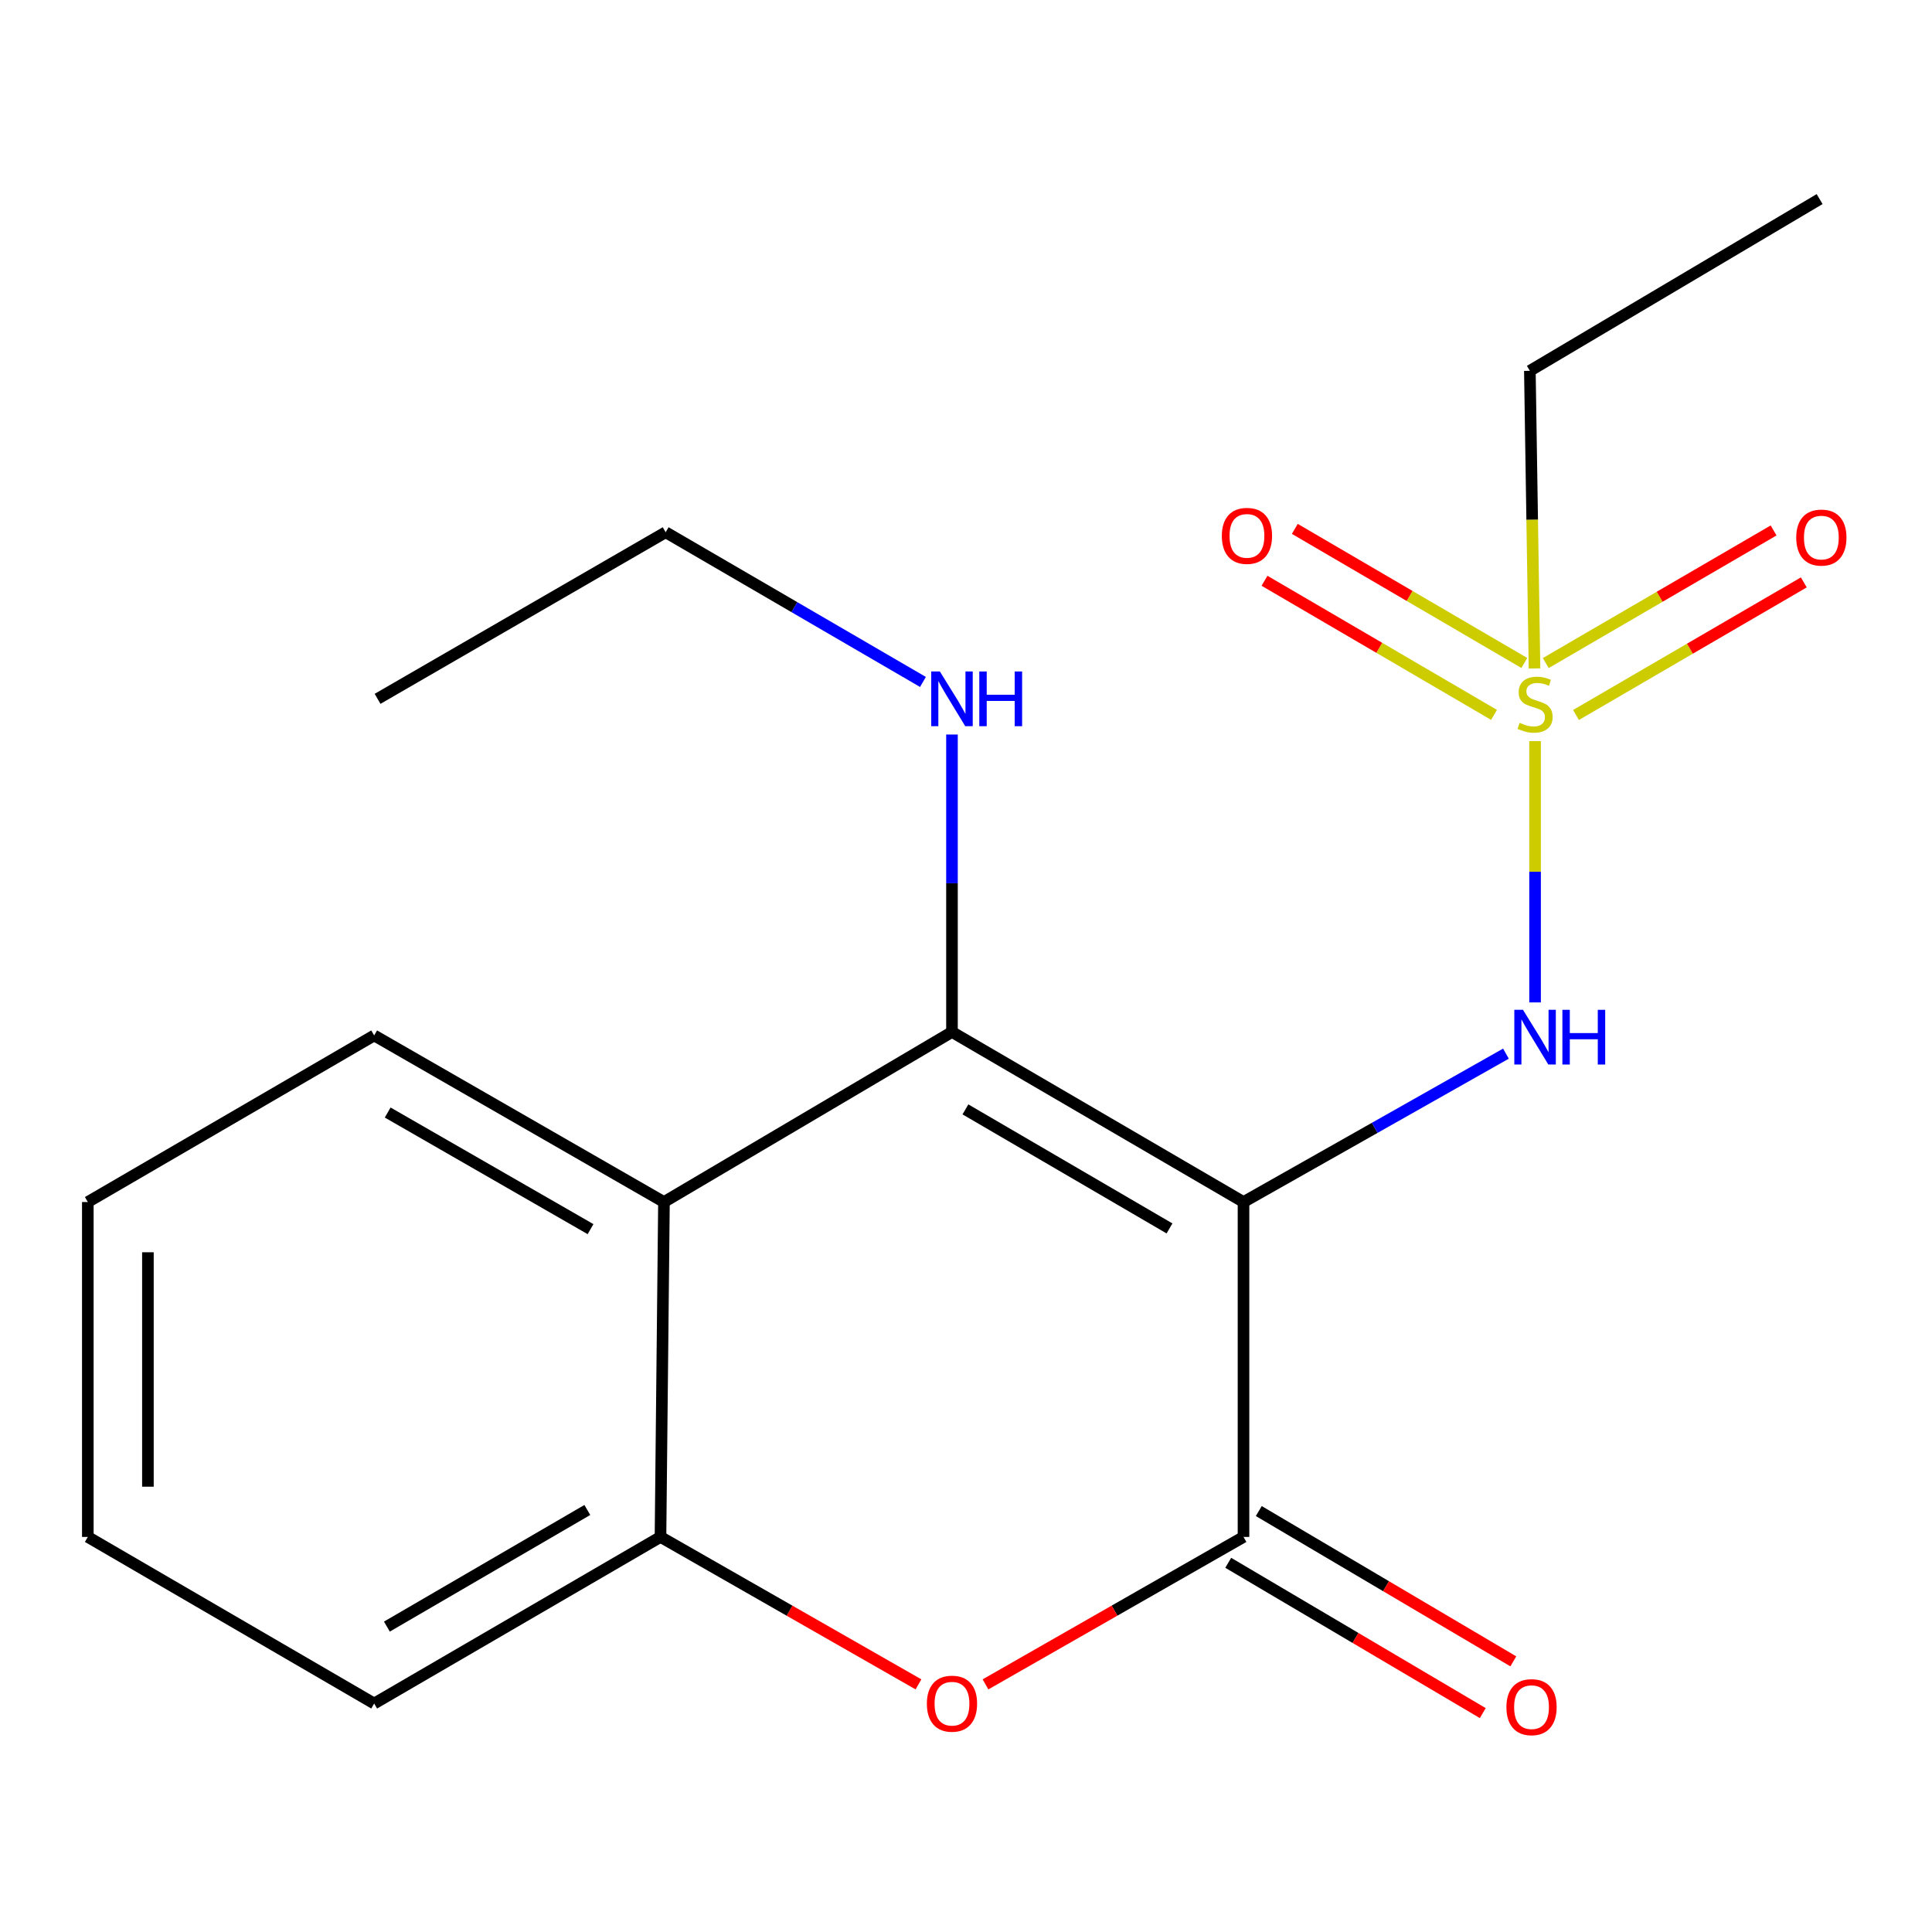 <?xml version='1.0' encoding='iso-8859-1'?>
<svg version='1.1' baseProfile='full'
              xmlns='http://www.w3.org/2000/svg'
                      xmlns:rdkit='http://www.rdkit.org/xml'
                      xmlns:xlink='http://www.w3.org/1999/xlink'
                  xml:space='preserve'
width='1000px' height='1000px' viewBox='0 0 1000 1000'>
<!-- END OF HEADER -->
<rect style='opacity:1.0;fill:#FFFFFF;stroke:none' width='1000' height='1000' x='0' y='0'> </rect>
<path class='bond-0' d='M 643.638,622.17 L 492.744,534.143' style='fill:none;fill-rule:evenodd;stroke:#000000;stroke-width:6px;stroke-linecap:butt;stroke-linejoin:miter;stroke-opacity:1' />
<path class='bond-0' d='M 605.33,635.834 L 499.704,574.215' style='fill:none;fill-rule:evenodd;stroke:#000000;stroke-width:6px;stroke-linecap:butt;stroke-linejoin:miter;stroke-opacity:1' />
<path class='bond-1' d='M 643.638,622.17 L 643.638,795.511' style='fill:none;fill-rule:evenodd;stroke:#000000;stroke-width:6px;stroke-linecap:butt;stroke-linejoin:miter;stroke-opacity:1' />
<path class='bond-5' d='M 643.638,622.17 L 711.556,583.766' style='fill:none;fill-rule:evenodd;stroke:#000000;stroke-width:6px;stroke-linecap:butt;stroke-linejoin:miter;stroke-opacity:1' />
<path class='bond-5' d='M 711.556,583.766 L 779.474,545.363' style='fill:none;fill-rule:evenodd;stroke:#0000FF;stroke-width:6px;stroke-linecap:butt;stroke-linejoin:miter;stroke-opacity:1' />
<path class='bond-4' d='M 492.744,534.143 L 343.665,622.17' style='fill:none;fill-rule:evenodd;stroke:#000000;stroke-width:6px;stroke-linecap:butt;stroke-linejoin:miter;stroke-opacity:1' />
<path class='bond-10' d='M 492.744,534.143 L 492.744,457.166' style='fill:none;fill-rule:evenodd;stroke:#000000;stroke-width:6px;stroke-linecap:butt;stroke-linejoin:miter;stroke-opacity:1' />
<path class='bond-10' d='M 492.744,457.166 L 492.744,380.189' style='fill:none;fill-rule:evenodd;stroke:#0000FF;stroke-width:6px;stroke-linecap:butt;stroke-linejoin:miter;stroke-opacity:1' />
<path class='bond-3' d='M 643.638,795.511 L 576.863,833.67' style='fill:none;fill-rule:evenodd;stroke:#000000;stroke-width:6px;stroke-linecap:butt;stroke-linejoin:miter;stroke-opacity:1' />
<path class='bond-3' d='M 576.863,833.67 L 510.089,871.829' style='fill:none;fill-rule:evenodd;stroke:#FF0000;stroke-width:6px;stroke-linecap:butt;stroke-linejoin:miter;stroke-opacity:1' />
<path class='bond-9' d='M 635.73,808.903 L 701.606,847.801' style='fill:none;fill-rule:evenodd;stroke:#000000;stroke-width:6px;stroke-linecap:butt;stroke-linejoin:miter;stroke-opacity:1' />
<path class='bond-9' d='M 701.606,847.801 L 767.481,886.699' style='fill:none;fill-rule:evenodd;stroke:#FF0000;stroke-width:6px;stroke-linecap:butt;stroke-linejoin:miter;stroke-opacity:1' />
<path class='bond-9' d='M 651.545,782.119 L 717.421,821.017' style='fill:none;fill-rule:evenodd;stroke:#000000;stroke-width:6px;stroke-linecap:butt;stroke-linejoin:miter;stroke-opacity:1' />
<path class='bond-9' d='M 717.421,821.017 L 783.296,859.915' style='fill:none;fill-rule:evenodd;stroke:#FF0000;stroke-width:6px;stroke-linecap:butt;stroke-linejoin:miter;stroke-opacity:1' />
<path class='bond-2' d='M 794.549,383.604 L 794.549,451.226' style='fill:none;fill-rule:evenodd;stroke:#CCCC00;stroke-width:6px;stroke-linecap:butt;stroke-linejoin:miter;stroke-opacity:1' />
<path class='bond-2' d='M 794.549,451.226 L 794.549,518.848' style='fill:none;fill-rule:evenodd;stroke:#0000FF;stroke-width:6px;stroke-linecap:butt;stroke-linejoin:miter;stroke-opacity:1' />
<path class='bond-7' d='M 815.738,370.075 L 874.696,335.76' style='fill:none;fill-rule:evenodd;stroke:#CCCC00;stroke-width:6px;stroke-linecap:butt;stroke-linejoin:miter;stroke-opacity:1' />
<path class='bond-7' d='M 874.696,335.76 L 933.653,301.444' style='fill:none;fill-rule:evenodd;stroke:#FF0000;stroke-width:6px;stroke-linecap:butt;stroke-linejoin:miter;stroke-opacity:1' />
<path class='bond-7' d='M 800.091,343.193 L 859.049,308.877' style='fill:none;fill-rule:evenodd;stroke:#CCCC00;stroke-width:6px;stroke-linecap:butt;stroke-linejoin:miter;stroke-opacity:1' />
<path class='bond-7' d='M 859.049,308.877 L 918.006,274.561' style='fill:none;fill-rule:evenodd;stroke:#FF0000;stroke-width:6px;stroke-linecap:butt;stroke-linejoin:miter;stroke-opacity:1' />
<path class='bond-8' d='M 788.996,343.158 L 729.595,308.453' style='fill:none;fill-rule:evenodd;stroke:#CCCC00;stroke-width:6px;stroke-linecap:butt;stroke-linejoin:miter;stroke-opacity:1' />
<path class='bond-8' d='M 729.595,308.453 L 670.193,273.748' style='fill:none;fill-rule:evenodd;stroke:#FF0000;stroke-width:6px;stroke-linecap:butt;stroke-linejoin:miter;stroke-opacity:1' />
<path class='bond-8' d='M 773.305,370.015 L 713.904,335.31' style='fill:none;fill-rule:evenodd;stroke:#CCCC00;stroke-width:6px;stroke-linecap:butt;stroke-linejoin:miter;stroke-opacity:1' />
<path class='bond-8' d='M 713.904,335.31 L 654.502,300.605' style='fill:none;fill-rule:evenodd;stroke:#FF0000;stroke-width:6px;stroke-linecap:butt;stroke-linejoin:miter;stroke-opacity:1' />
<path class='bond-11' d='M 794.261,345.981 L 793.057,268.959' style='fill:none;fill-rule:evenodd;stroke:#CCCC00;stroke-width:6px;stroke-linecap:butt;stroke-linejoin:miter;stroke-opacity:1' />
<path class='bond-11' d='M 793.057,268.959 L 791.853,191.937' style='fill:none;fill-rule:evenodd;stroke:#000000;stroke-width:6px;stroke-linecap:butt;stroke-linejoin:miter;stroke-opacity:1' />
<path class='bond-6' d='M 475.4,871.828 L 408.634,833.67' style='fill:none;fill-rule:evenodd;stroke:#FF0000;stroke-width:6px;stroke-linecap:butt;stroke-linejoin:miter;stroke-opacity:1' />
<path class='bond-6' d='M 408.634,833.67 L 341.868,795.511' style='fill:none;fill-rule:evenodd;stroke:#000000;stroke-width:6px;stroke-linecap:butt;stroke-linejoin:miter;stroke-opacity:1' />
<path class='bond-12' d='M 343.665,622.17 L 193.67,535.94' style='fill:none;fill-rule:evenodd;stroke:#000000;stroke-width:6px;stroke-linecap:butt;stroke-linejoin:miter;stroke-opacity:1' />
<path class='bond-12' d='M 305.663,636.202 L 200.666,575.841' style='fill:none;fill-rule:evenodd;stroke:#000000;stroke-width:6px;stroke-linecap:butt;stroke-linejoin:miter;stroke-opacity:1' />
<path class='bond-19' d='M 343.665,622.17 L 341.868,795.511' style='fill:none;fill-rule:evenodd;stroke:#000000;stroke-width:6px;stroke-linecap:butt;stroke-linejoin:miter;stroke-opacity:1' />
<path class='bond-13' d='M 341.868,795.511 L 193.67,881.741' style='fill:none;fill-rule:evenodd;stroke:#000000;stroke-width:6px;stroke-linecap:butt;stroke-linejoin:miter;stroke-opacity:1' />
<path class='bond-13' d='M 303.995,781.561 L 200.256,841.922' style='fill:none;fill-rule:evenodd;stroke:#000000;stroke-width:6px;stroke-linecap:butt;stroke-linejoin:miter;stroke-opacity:1' />
<path class='bond-14' d='M 477.718,352.975 L 411.132,314.231' style='fill:none;fill-rule:evenodd;stroke:#0000FF;stroke-width:6px;stroke-linecap:butt;stroke-linejoin:miter;stroke-opacity:1' />
<path class='bond-14' d='M 411.132,314.231 L 344.546,275.488' style='fill:none;fill-rule:evenodd;stroke:#000000;stroke-width:6px;stroke-linecap:butt;stroke-linejoin:miter;stroke-opacity:1' />
<path class='bond-15' d='M 791.853,191.937 L 941.831,103.046' style='fill:none;fill-rule:evenodd;stroke:#000000;stroke-width:6px;stroke-linecap:butt;stroke-linejoin:miter;stroke-opacity:1' />
<path class='bond-16' d='M 193.67,535.94 L 45.455,622.17' style='fill:none;fill-rule:evenodd;stroke:#000000;stroke-width:6px;stroke-linecap:butt;stroke-linejoin:miter;stroke-opacity:1' />
<path class='bond-18' d='M 193.67,881.741 L 45.455,795.511' style='fill:none;fill-rule:evenodd;stroke:#000000;stroke-width:6px;stroke-linecap:butt;stroke-linejoin:miter;stroke-opacity:1' />
<path class='bond-17' d='M 344.546,275.488 L 195.432,361.718' style='fill:none;fill-rule:evenodd;stroke:#000000;stroke-width:6px;stroke-linecap:butt;stroke-linejoin:miter;stroke-opacity:1' />
<path class='bond-20' d='M 45.455,622.17 L 45.455,795.511' style='fill:none;fill-rule:evenodd;stroke:#000000;stroke-width:6px;stroke-linecap:butt;stroke-linejoin:miter;stroke-opacity:1' />
<path class='bond-20' d='M 76.559,648.171 L 76.559,769.51' style='fill:none;fill-rule:evenodd;stroke:#000000;stroke-width:6px;stroke-linecap:butt;stroke-linejoin:miter;stroke-opacity:1' />
<path  class='atom-3' d='M 786.549 374.134
Q 786.869 374.254, 788.189 374.814
Q 789.509 375.374, 790.949 375.734
Q 792.429 376.054, 793.869 376.054
Q 796.549 376.054, 798.109 374.774
Q 799.669 373.454, 799.669 371.174
Q 799.669 369.614, 798.869 368.654
Q 798.109 367.694, 796.909 367.174
Q 795.709 366.654, 793.709 366.054
Q 791.189 365.294, 789.669 364.574
Q 788.189 363.854, 787.109 362.334
Q 786.069 360.814, 786.069 358.254
Q 786.069 354.694, 788.469 352.494
Q 790.909 350.294, 795.709 350.294
Q 798.989 350.294, 802.709 351.854
L 801.789 354.934
Q 798.389 353.534, 795.829 353.534
Q 793.069 353.534, 791.549 354.694
Q 790.029 355.814, 790.069 357.774
Q 790.069 359.294, 790.829 360.214
Q 791.629 361.134, 792.749 361.654
Q 793.909 362.174, 795.829 362.774
Q 798.389 363.574, 799.909 364.374
Q 801.429 365.174, 802.509 366.814
Q 803.629 368.414, 803.629 371.174
Q 803.629 375.094, 800.989 377.214
Q 798.389 379.294, 794.029 379.294
Q 791.509 379.294, 789.589 378.734
Q 787.709 378.214, 785.469 377.294
L 786.549 374.134
' fill='#CCCC00'/>
<path  class='atom-4' d='M 479.744 881.821
Q 479.744 875.021, 483.104 871.221
Q 486.464 867.421, 492.744 867.421
Q 499.024 867.421, 502.384 871.221
Q 505.744 875.021, 505.744 881.821
Q 505.744 888.701, 502.344 892.621
Q 498.944 896.501, 492.744 896.501
Q 486.504 896.501, 483.104 892.621
Q 479.744 888.741, 479.744 881.821
M 492.744 893.301
Q 497.064 893.301, 499.384 890.421
Q 501.744 887.501, 501.744 881.821
Q 501.744 876.261, 499.384 873.461
Q 497.064 870.621, 492.744 870.621
Q 488.424 870.621, 486.064 873.421
Q 483.744 876.221, 483.744 881.821
Q 483.744 887.541, 486.064 890.421
Q 488.424 893.301, 492.744 893.301
' fill='#FF0000'/>
<path  class='atom-6' d='M 788.289 522.679
L 797.569 537.679
Q 798.489 539.159, 799.969 541.839
Q 801.449 544.519, 801.529 544.679
L 801.529 522.679
L 805.289 522.679
L 805.289 550.999
L 801.409 550.999
L 791.449 534.599
Q 790.289 532.679, 789.049 530.479
Q 787.849 528.279, 787.489 527.599
L 787.489 550.999
L 783.809 550.999
L 783.809 522.679
L 788.289 522.679
' fill='#0000FF'/>
<path  class='atom-6' d='M 808.689 522.679
L 812.529 522.679
L 812.529 534.719
L 827.009 534.719
L 827.009 522.679
L 830.849 522.679
L 830.849 550.999
L 827.009 550.999
L 827.009 537.919
L 812.529 537.919
L 812.529 550.999
L 808.689 550.999
L 808.689 522.679
' fill='#0000FF'/>
<path  class='atom-8' d='M 929.729 278.247
Q 929.729 271.447, 933.089 267.647
Q 936.449 263.847, 942.729 263.847
Q 949.009 263.847, 952.369 267.647
Q 955.729 271.447, 955.729 278.247
Q 955.729 285.127, 952.329 289.047
Q 948.929 292.927, 942.729 292.927
Q 936.489 292.927, 933.089 289.047
Q 929.729 285.167, 929.729 278.247
M 942.729 289.727
Q 947.049 289.727, 949.369 286.847
Q 951.729 283.927, 951.729 278.247
Q 951.729 272.687, 949.369 269.887
Q 947.049 267.047, 942.729 267.047
Q 938.409 267.047, 936.049 269.847
Q 933.729 272.647, 933.729 278.247
Q 933.729 283.967, 936.049 286.847
Q 938.409 289.727, 942.729 289.727
' fill='#FF0000'/>
<path  class='atom-9' d='M 632.418 277.365
Q 632.418 270.565, 635.778 266.765
Q 639.138 262.965, 645.418 262.965
Q 651.698 262.965, 655.058 266.765
Q 658.418 270.565, 658.418 277.365
Q 658.418 284.245, 655.018 288.165
Q 651.618 292.045, 645.418 292.045
Q 639.178 292.045, 635.778 288.165
Q 632.418 284.285, 632.418 277.365
M 645.418 288.845
Q 649.738 288.845, 652.058 285.965
Q 654.418 283.045, 654.418 277.365
Q 654.418 271.805, 652.058 269.005
Q 649.738 266.165, 645.418 266.165
Q 641.098 266.165, 638.738 268.965
Q 636.418 271.765, 636.418 277.365
Q 636.418 283.085, 638.738 285.965
Q 641.098 288.845, 645.418 288.845
' fill='#FF0000'/>
<path  class='atom-10' d='M 779.717 883.618
Q 779.717 876.818, 783.077 873.018
Q 786.437 869.218, 792.717 869.218
Q 798.997 869.218, 802.357 873.018
Q 805.717 876.818, 805.717 883.618
Q 805.717 890.498, 802.317 894.418
Q 798.917 898.298, 792.717 898.298
Q 786.477 898.298, 783.077 894.418
Q 779.717 890.538, 779.717 883.618
M 792.717 895.098
Q 797.037 895.098, 799.357 892.218
Q 801.717 889.298, 801.717 883.618
Q 801.717 878.058, 799.357 875.258
Q 797.037 872.418, 792.717 872.418
Q 788.397 872.418, 786.037 875.218
Q 783.717 878.018, 783.717 883.618
Q 783.717 889.338, 786.037 892.218
Q 788.397 895.098, 792.717 895.098
' fill='#FF0000'/>
<path  class='atom-11' d='M 486.484 347.558
L 495.764 362.558
Q 496.684 364.038, 498.164 366.718
Q 499.644 369.398, 499.724 369.558
L 499.724 347.558
L 503.484 347.558
L 503.484 375.878
L 499.604 375.878
L 489.644 359.478
Q 488.484 357.558, 487.244 355.358
Q 486.044 353.158, 485.684 352.478
L 485.684 375.878
L 482.004 375.878
L 482.004 347.558
L 486.484 347.558
' fill='#0000FF'/>
<path  class='atom-11' d='M 506.884 347.558
L 510.724 347.558
L 510.724 359.598
L 525.204 359.598
L 525.204 347.558
L 529.044 347.558
L 529.044 375.878
L 525.204 375.878
L 525.204 362.798
L 510.724 362.798
L 510.724 375.878
L 506.884 375.878
L 506.884 347.558
' fill='#0000FF'/>
</svg>
